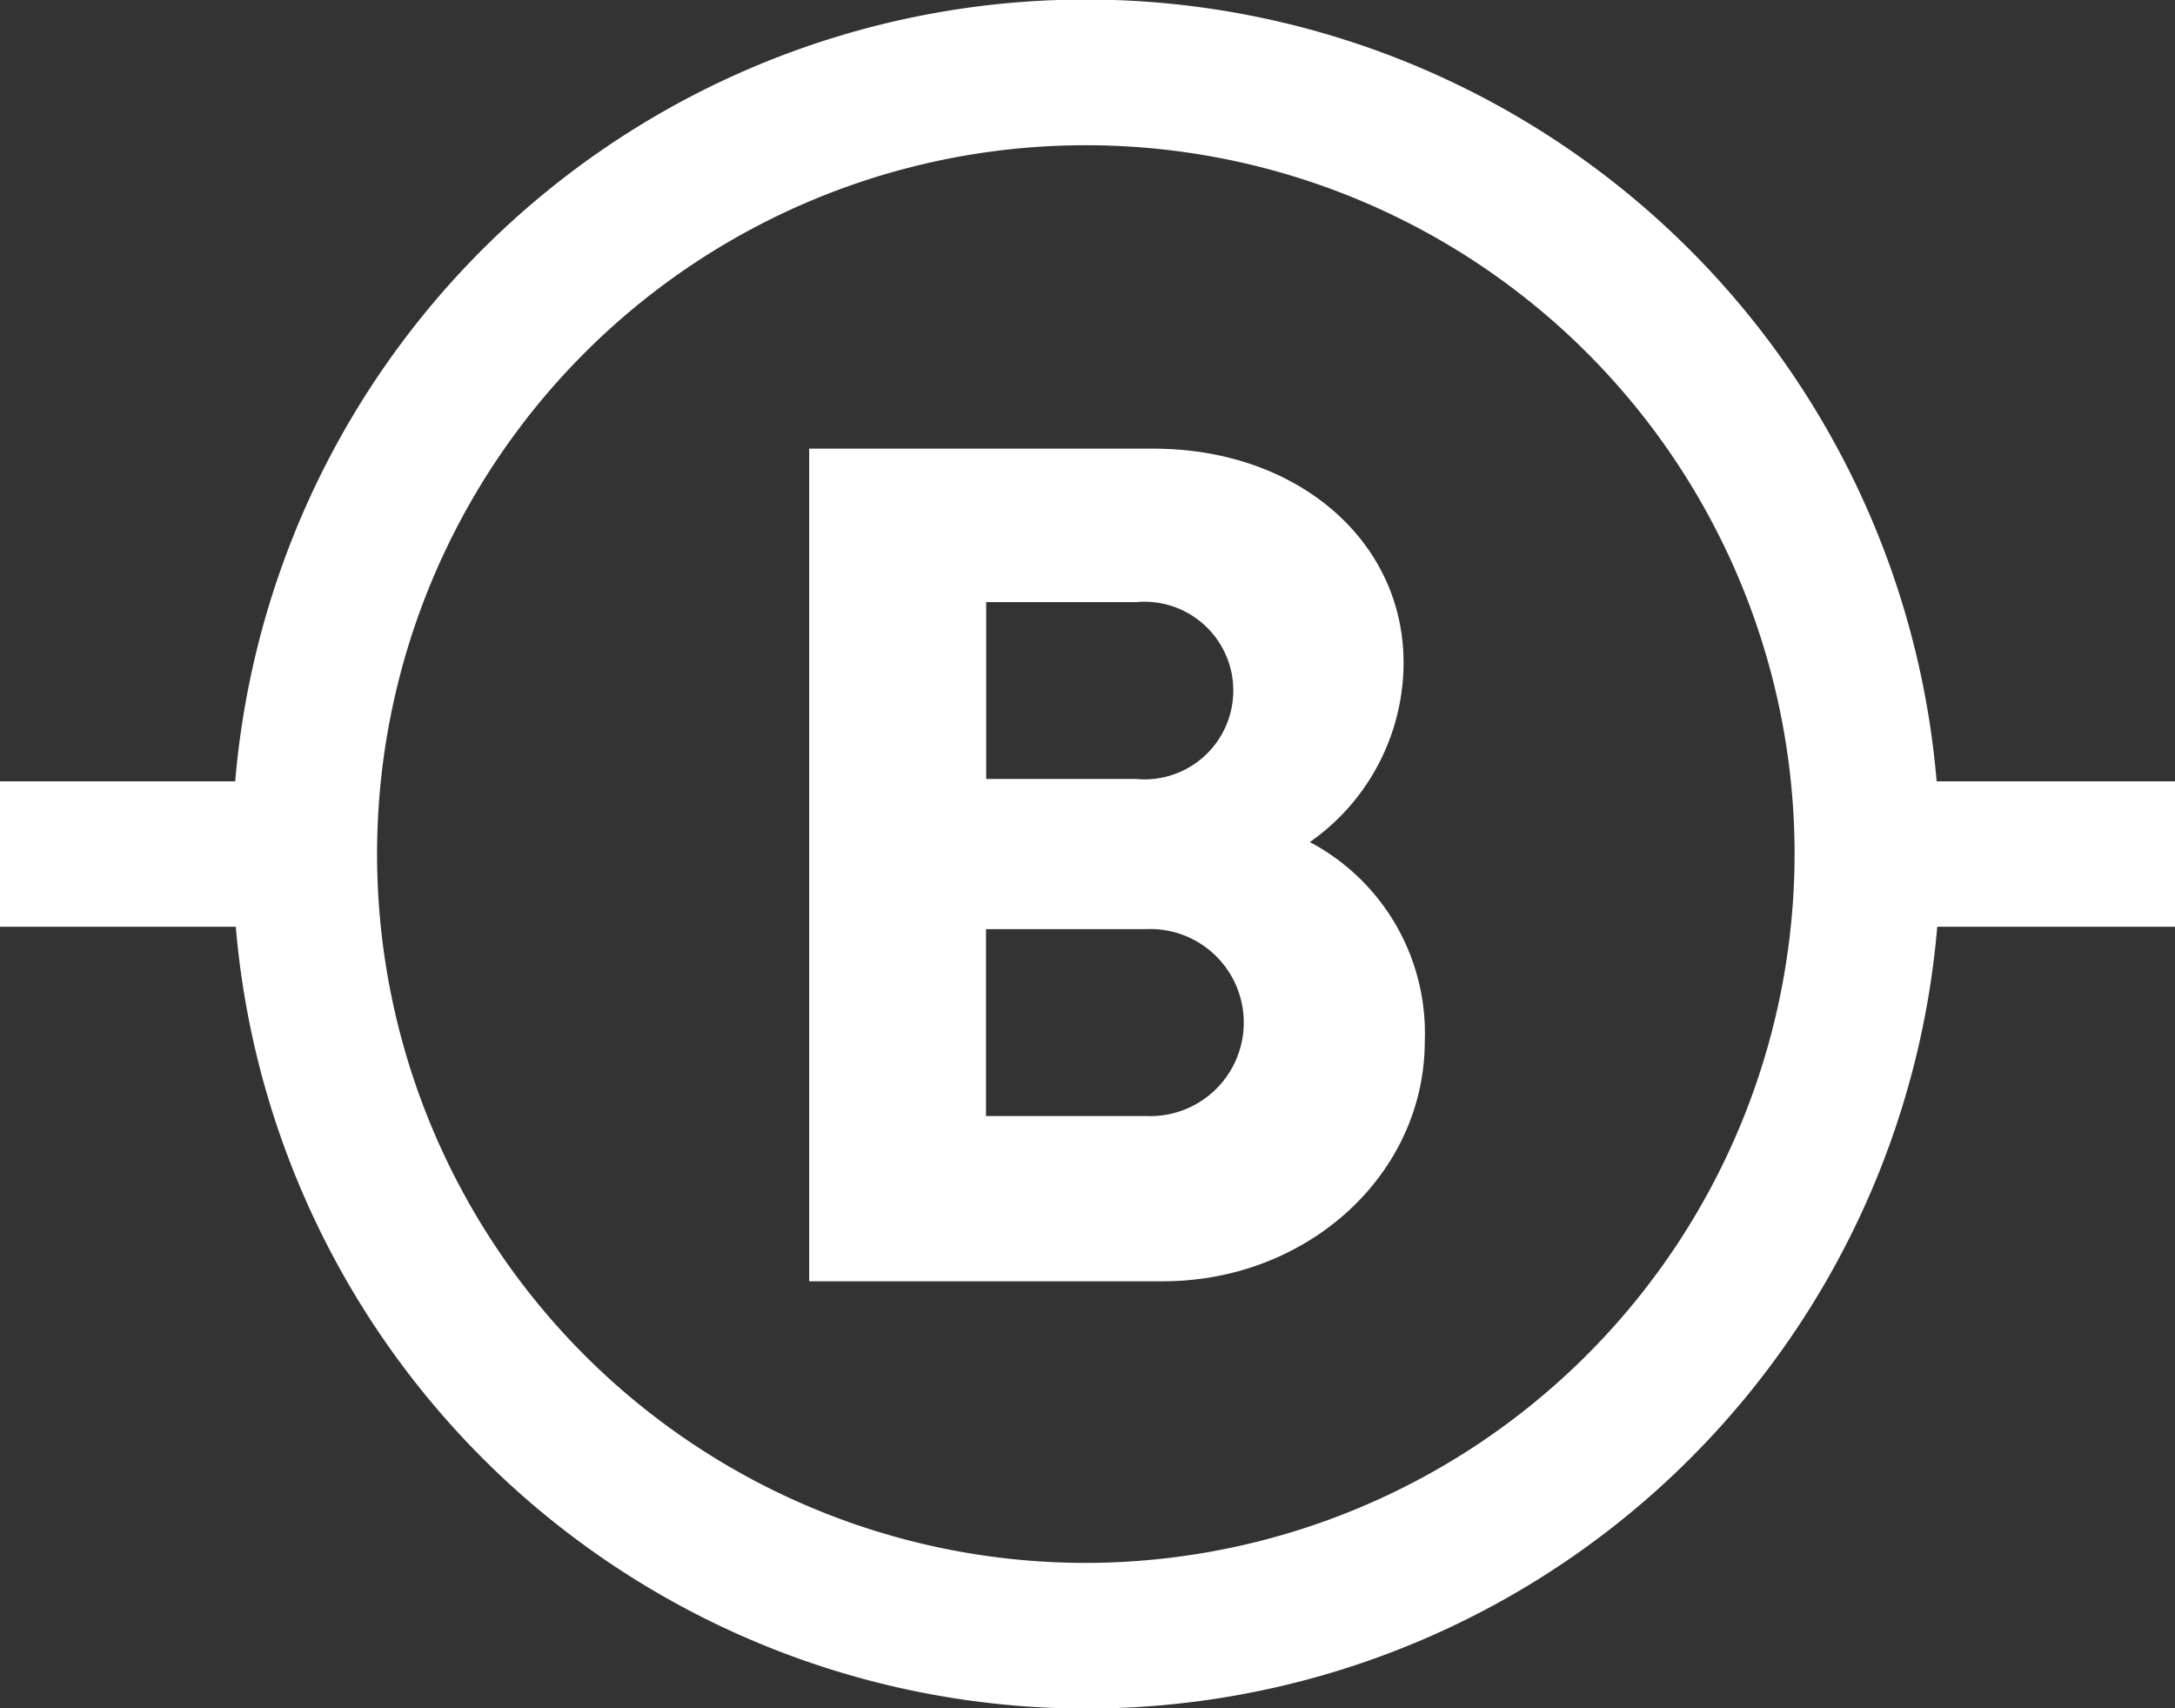 <?xml version="1.0" encoding="UTF-8"?>
<svg xmlns="http://www.w3.org/2000/svg" viewBox="0 0 110.69 86.92">
  <rect x="0" y="0" width="110.69" height="86.92" fill="#333333" stroke="none"/>
  <defs>
    <style>.cls-1{fill:#fff;}</style>
  </defs>
  <title>logo-icon-red</title>
  <g id="Layer_2" data-name="Layer 2">
    <g id="Artwork">
      <path class="cls-1" d="M110.69,39.76H98.56a43.45,43.45,0,0,0-86.59,0H0v7.4H12a43.45,43.45,0,0,0,86.59,0h12.13ZM55.27,79.53A36.07,36.07,0,1,1,91.33,43.46,36.11,36.11,0,0,1,55.27,79.53Z"></path>
      <path class="cls-1" d="M66.66,42.85h0a11.15,11.15,0,0,0,4.77-9.13c0-6.23-5.43-10.89-12.73-10.89H41.18V65.2h18c7.36,0,13.33-5.43,13.33-12.23A11,11,0,0,0,66.66,42.85ZM50.19,30.64h7.63a4.52,4.52,0,1,1,0,9H50.19Zm8.13,26.15H50.18V47.28h8.14a4.76,4.76,0,1,1,0,9.51Z"></path>
    </g>
  </g>
</svg>
